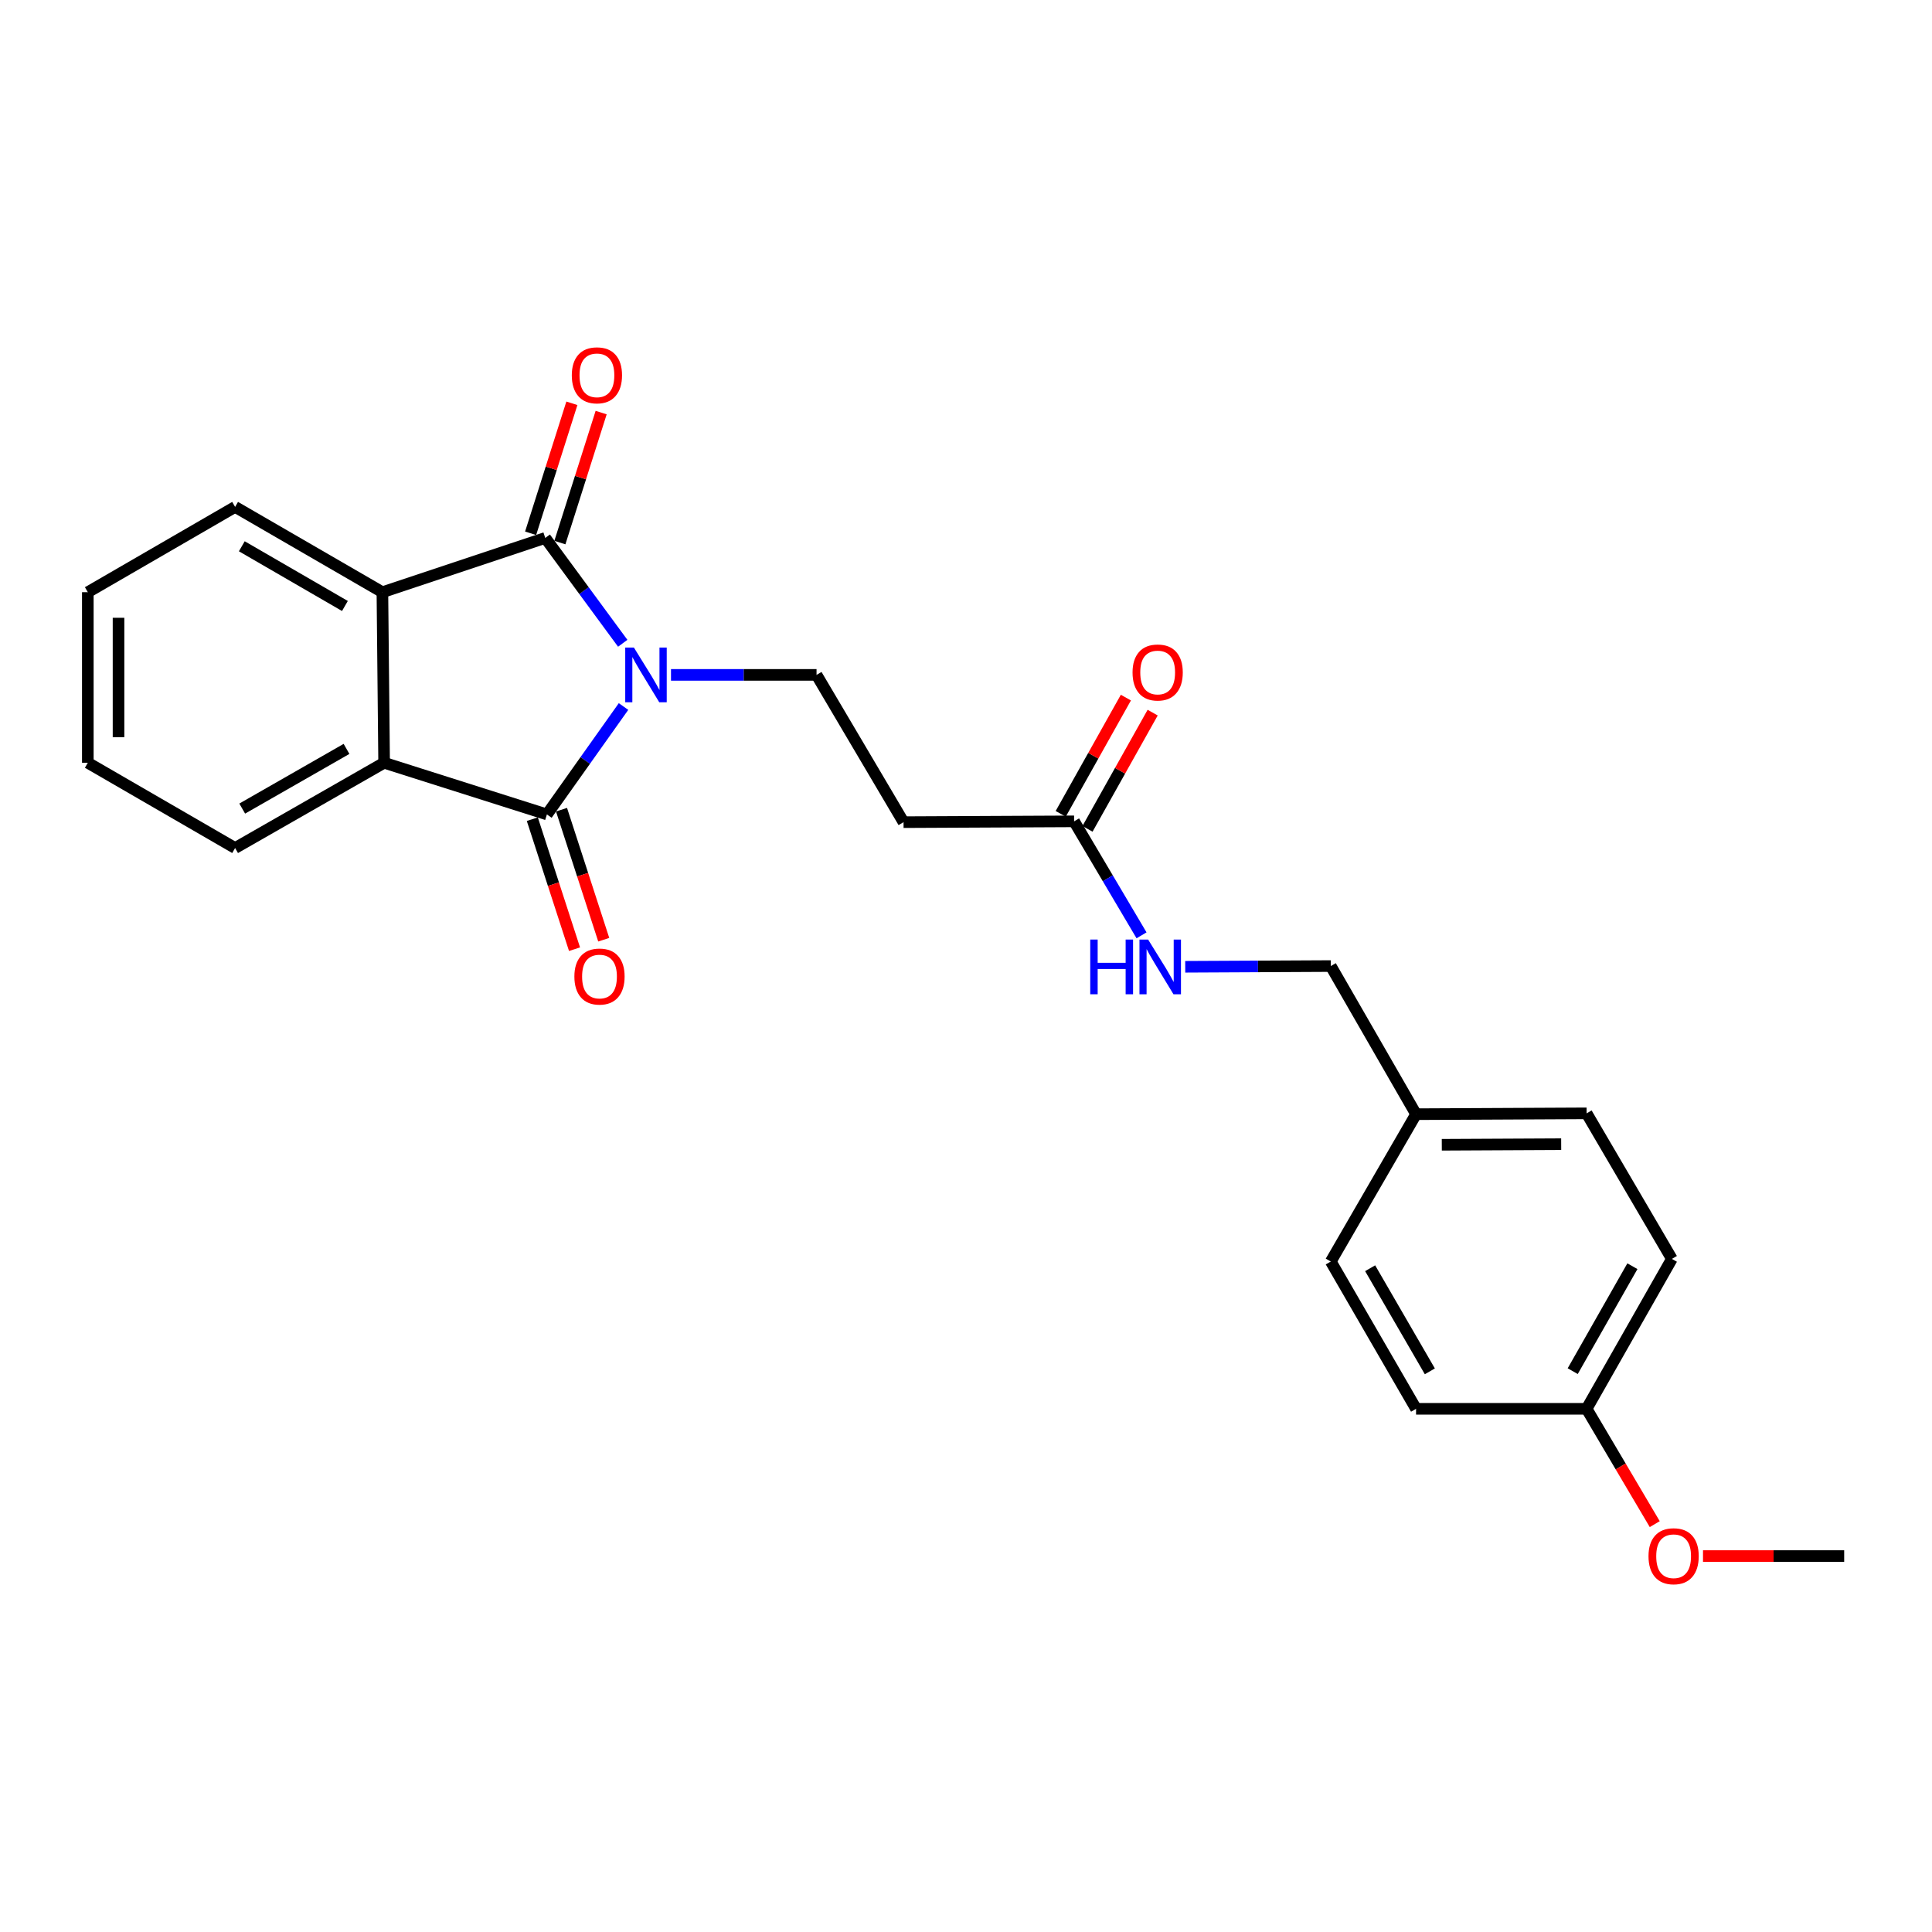 <?xml version='1.0' encoding='iso-8859-1'?>
<svg version='1.1' baseProfile='full'
              xmlns='http://www.w3.org/2000/svg'
                      xmlns:rdkit='http://www.rdkit.org/xml'
                      xmlns:xlink='http://www.w3.org/1999/xlink'
                  xml:space='preserve'
width='1000px' height='1000px' viewBox='0 0 1000 1000'>
<!-- END OF HEADER -->
<rect style='opacity:1.0;fill:#FFFFFF;stroke:none' width='1000' height='1000' x='0' y='0'> </rect>
<path class='bond-0' d='M 322.736,365.695 L 302.91,393.622' style='fill:none;fill-rule:evenodd;stroke:#0000FF;stroke-width:6px;stroke-linecap:butt;stroke-linejoin:miter;stroke-opacity:1' />
<path class='bond-0' d='M 302.91,393.622 L 283.085,421.549' style='fill:none;fill-rule:evenodd;stroke:#000000;stroke-width:6px;stroke-linecap:butt;stroke-linejoin:miter;stroke-opacity:1' />
<path class='bond-1' d='M 322.326,332.961 L 302.273,305.698' style='fill:none;fill-rule:evenodd;stroke:#0000FF;stroke-width:6px;stroke-linecap:butt;stroke-linejoin:miter;stroke-opacity:1' />
<path class='bond-1' d='M 302.273,305.698 L 282.219,278.434' style='fill:none;fill-rule:evenodd;stroke:#000000;stroke-width:6px;stroke-linecap:butt;stroke-linejoin:miter;stroke-opacity:1' />
<path class='bond-4' d='M 347.307,349.321 L 384.974,349.321' style='fill:none;fill-rule:evenodd;stroke:#0000FF;stroke-width:6px;stroke-linecap:butt;stroke-linejoin:miter;stroke-opacity:1' />
<path class='bond-4' d='M 384.974,349.321 L 422.641,349.321' style='fill:none;fill-rule:evenodd;stroke:#000000;stroke-width:6px;stroke-linecap:butt;stroke-linejoin:miter;stroke-opacity:1' />
<path class='bond-2' d='M 283.085,421.549 L 198.821,394.804' style='fill:none;fill-rule:evenodd;stroke:#000000;stroke-width:6px;stroke-linecap:butt;stroke-linejoin:miter;stroke-opacity:1' />
<path class='bond-7' d='M 275.526,424.003 L 286.451,457.653' style='fill:none;fill-rule:evenodd;stroke:#000000;stroke-width:6px;stroke-linecap:butt;stroke-linejoin:miter;stroke-opacity:1' />
<path class='bond-7' d='M 286.451,457.653 L 297.376,491.302' style='fill:none;fill-rule:evenodd;stroke:#FF0000;stroke-width:6px;stroke-linecap:butt;stroke-linejoin:miter;stroke-opacity:1' />
<path class='bond-7' d='M 290.643,419.095 L 301.568,452.745' style='fill:none;fill-rule:evenodd;stroke:#000000;stroke-width:6px;stroke-linecap:butt;stroke-linejoin:miter;stroke-opacity:1' />
<path class='bond-7' d='M 301.568,452.745 L 312.493,486.394' style='fill:none;fill-rule:evenodd;stroke:#FF0000;stroke-width:6px;stroke-linecap:butt;stroke-linejoin:miter;stroke-opacity:1' />
<path class='bond-3' d='M 282.219,278.434 L 197.929,306.522' style='fill:none;fill-rule:evenodd;stroke:#000000;stroke-width:6px;stroke-linecap:butt;stroke-linejoin:miter;stroke-opacity:1' />
<path class='bond-8' d='M 289.794,280.839 L 300.473,247.196' style='fill:none;fill-rule:evenodd;stroke:#000000;stroke-width:6px;stroke-linecap:butt;stroke-linejoin:miter;stroke-opacity:1' />
<path class='bond-8' d='M 300.473,247.196 L 311.153,213.554' style='fill:none;fill-rule:evenodd;stroke:#FF0000;stroke-width:6px;stroke-linecap:butt;stroke-linejoin:miter;stroke-opacity:1' />
<path class='bond-8' d='M 274.645,276.03 L 285.324,242.388' style='fill:none;fill-rule:evenodd;stroke:#000000;stroke-width:6px;stroke-linecap:butt;stroke-linejoin:miter;stroke-opacity:1' />
<path class='bond-8' d='M 285.324,242.388 L 296.004,208.745' style='fill:none;fill-rule:evenodd;stroke:#FF0000;stroke-width:6px;stroke-linecap:butt;stroke-linejoin:miter;stroke-opacity:1' />
<path class='bond-15' d='M 198.821,394.804 L 121.692,438.936' style='fill:none;fill-rule:evenodd;stroke:#000000;stroke-width:6px;stroke-linecap:butt;stroke-linejoin:miter;stroke-opacity:1' />
<path class='bond-15' d='M 179.358,387.628 L 125.368,418.521' style='fill:none;fill-rule:evenodd;stroke:#000000;stroke-width:6px;stroke-linecap:butt;stroke-linejoin:miter;stroke-opacity:1' />
<path class='bond-24' d='M 198.821,394.804 L 197.929,306.522' style='fill:none;fill-rule:evenodd;stroke:#000000;stroke-width:6px;stroke-linecap:butt;stroke-linejoin:miter;stroke-opacity:1' />
<path class='bond-14' d='M 197.929,306.522 L 121.692,262.373' style='fill:none;fill-rule:evenodd;stroke:#000000;stroke-width:6px;stroke-linecap:butt;stroke-linejoin:miter;stroke-opacity:1' />
<path class='bond-14' d='M 178.529,313.654 L 125.162,282.749' style='fill:none;fill-rule:evenodd;stroke:#000000;stroke-width:6px;stroke-linecap:butt;stroke-linejoin:miter;stroke-opacity:1' />
<path class='bond-5' d='M 422.641,349.321 L 467.674,425.549' style='fill:none;fill-rule:evenodd;stroke:#000000;stroke-width:6px;stroke-linecap:butt;stroke-linejoin:miter;stroke-opacity:1' />
<path class='bond-6' d='M 467.674,425.549 L 555.955,425.126' style='fill:none;fill-rule:evenodd;stroke:#000000;stroke-width:6px;stroke-linecap:butt;stroke-linejoin:miter;stroke-opacity:1' />
<path class='bond-9' d='M 555.955,425.126 L 573.406,454.624' style='fill:none;fill-rule:evenodd;stroke:#000000;stroke-width:6px;stroke-linecap:butt;stroke-linejoin:miter;stroke-opacity:1' />
<path class='bond-9' d='M 573.406,454.624 L 590.857,484.123' style='fill:none;fill-rule:evenodd;stroke:#0000FF;stroke-width:6px;stroke-linecap:butt;stroke-linejoin:miter;stroke-opacity:1' />
<path class='bond-10' d='M 562.887,429.012 L 579.753,398.933' style='fill:none;fill-rule:evenodd;stroke:#000000;stroke-width:6px;stroke-linecap:butt;stroke-linejoin:miter;stroke-opacity:1' />
<path class='bond-10' d='M 579.753,398.933 L 596.619,368.854' style='fill:none;fill-rule:evenodd;stroke:#FF0000;stroke-width:6px;stroke-linecap:butt;stroke-linejoin:miter;stroke-opacity:1' />
<path class='bond-10' d='M 549.024,421.239 L 565.89,391.16' style='fill:none;fill-rule:evenodd;stroke:#000000;stroke-width:6px;stroke-linecap:butt;stroke-linejoin:miter;stroke-opacity:1' />
<path class='bond-10' d='M 565.89,391.16 L 582.756,361.08' style='fill:none;fill-rule:evenodd;stroke:#FF0000;stroke-width:6px;stroke-linecap:butt;stroke-linejoin:miter;stroke-opacity:1' />
<path class='bond-11' d='M 613.475,500.406 L 651.143,500.218' style='fill:none;fill-rule:evenodd;stroke:#0000FF;stroke-width:6px;stroke-linecap:butt;stroke-linejoin:miter;stroke-opacity:1' />
<path class='bond-11' d='M 651.143,500.218 L 688.81,500.03' style='fill:none;fill-rule:evenodd;stroke:#000000;stroke-width:6px;stroke-linecap:butt;stroke-linejoin:miter;stroke-opacity:1' />
<path class='bond-12' d='M 688.81,500.03 L 732.95,576.7' style='fill:none;fill-rule:evenodd;stroke:#000000;stroke-width:6px;stroke-linecap:butt;stroke-linejoin:miter;stroke-opacity:1' />
<path class='bond-16' d='M 732.95,576.7 L 688.81,652.963' style='fill:none;fill-rule:evenodd;stroke:#000000;stroke-width:6px;stroke-linecap:butt;stroke-linejoin:miter;stroke-opacity:1' />
<path class='bond-17' d='M 732.95,576.7 L 821.232,576.267' style='fill:none;fill-rule:evenodd;stroke:#000000;stroke-width:6px;stroke-linecap:butt;stroke-linejoin:miter;stroke-opacity:1' />
<path class='bond-17' d='M 746.27,592.528 L 808.067,592.225' style='fill:none;fill-rule:evenodd;stroke:#000000;stroke-width:6px;stroke-linecap:butt;stroke-linejoin:miter;stroke-opacity:1' />
<path class='bond-13' d='M 821.232,729.201 L 865.363,651.604' style='fill:none;fill-rule:evenodd;stroke:#000000;stroke-width:6px;stroke-linecap:butt;stroke-linejoin:miter;stroke-opacity:1' />
<path class='bond-13' d='M 814.036,709.704 L 844.928,655.386' style='fill:none;fill-rule:evenodd;stroke:#000000;stroke-width:6px;stroke-linecap:butt;stroke-linejoin:miter;stroke-opacity:1' />
<path class='bond-20' d='M 821.232,729.201 L 838.864,759.044' style='fill:none;fill-rule:evenodd;stroke:#000000;stroke-width:6px;stroke-linecap:butt;stroke-linejoin:miter;stroke-opacity:1' />
<path class='bond-20' d='M 838.864,759.044 L 856.496,788.887' style='fill:none;fill-rule:evenodd;stroke:#FF0000;stroke-width:6px;stroke-linecap:butt;stroke-linejoin:miter;stroke-opacity:1' />
<path class='bond-26' d='M 821.232,729.201 L 732.95,729.201' style='fill:none;fill-rule:evenodd;stroke:#000000;stroke-width:6px;stroke-linecap:butt;stroke-linejoin:miter;stroke-opacity:1' />
<path class='bond-23' d='M 121.692,262.373 L 45.455,306.522' style='fill:none;fill-rule:evenodd;stroke:#000000;stroke-width:6px;stroke-linecap:butt;stroke-linejoin:miter;stroke-opacity:1' />
<path class='bond-22' d='M 121.692,438.936 L 45.455,394.804' style='fill:none;fill-rule:evenodd;stroke:#000000;stroke-width:6px;stroke-linecap:butt;stroke-linejoin:miter;stroke-opacity:1' />
<path class='bond-19' d='M 688.81,652.963 L 732.95,729.201' style='fill:none;fill-rule:evenodd;stroke:#000000;stroke-width:6px;stroke-linecap:butt;stroke-linejoin:miter;stroke-opacity:1' />
<path class='bond-19' d='M 709.185,656.435 L 740.084,709.801' style='fill:none;fill-rule:evenodd;stroke:#000000;stroke-width:6px;stroke-linecap:butt;stroke-linejoin:miter;stroke-opacity:1' />
<path class='bond-18' d='M 821.232,576.267 L 865.363,651.604' style='fill:none;fill-rule:evenodd;stroke:#000000;stroke-width:6px;stroke-linecap:butt;stroke-linejoin:miter;stroke-opacity:1' />
<path class='bond-21' d='M 881.471,805.42 L 918.008,805.42' style='fill:none;fill-rule:evenodd;stroke:#FF0000;stroke-width:6px;stroke-linecap:butt;stroke-linejoin:miter;stroke-opacity:1' />
<path class='bond-21' d='M 918.008,805.42 L 954.545,805.42' style='fill:none;fill-rule:evenodd;stroke:#000000;stroke-width:6px;stroke-linecap:butt;stroke-linejoin:miter;stroke-opacity:1' />
<path class='bond-25' d='M 45.455,394.804 L 45.455,306.522' style='fill:none;fill-rule:evenodd;stroke:#000000;stroke-width:6px;stroke-linecap:butt;stroke-linejoin:miter;stroke-opacity:1' />
<path class='bond-25' d='M 61.348,381.561 L 61.348,319.765' style='fill:none;fill-rule:evenodd;stroke:#000000;stroke-width:6px;stroke-linecap:butt;stroke-linejoin:miter;stroke-opacity:1' />
<path  class='atom-0' d='M 328.1 335.161
L 337.38 350.161
Q 338.3 351.641, 339.78 354.321
Q 341.26 357.001, 341.34 357.161
L 341.34 335.161
L 345.1 335.161
L 345.1 363.481
L 341.22 363.481
L 331.26 347.081
Q 330.1 345.161, 328.86 342.961
Q 327.66 340.761, 327.3 340.081
L 327.3 363.481
L 323.62 363.481
L 323.62 335.161
L 328.1 335.161
' fill='#0000FF'/>
<path  class='atom-8' d='M 297.298 505.452
Q 297.298 498.652, 300.658 494.852
Q 304.018 491.052, 310.298 491.052
Q 316.578 491.052, 319.938 494.852
Q 323.298 498.652, 323.298 505.452
Q 323.298 512.332, 319.898 516.252
Q 316.498 520.132, 310.298 520.132
Q 304.058 520.132, 300.658 516.252
Q 297.298 512.372, 297.298 505.452
M 310.298 516.932
Q 314.618 516.932, 316.938 514.052
Q 319.298 511.132, 319.298 505.452
Q 319.298 499.892, 316.938 497.092
Q 314.618 494.252, 310.298 494.252
Q 305.978 494.252, 303.618 497.052
Q 301.298 499.852, 301.298 505.452
Q 301.298 511.172, 303.618 514.052
Q 305.978 516.932, 310.298 516.932
' fill='#FF0000'/>
<path  class='atom-9' d='M 295.965 194.26
Q 295.965 187.46, 299.325 183.66
Q 302.685 179.86, 308.965 179.86
Q 315.245 179.86, 318.605 183.66
Q 321.965 187.46, 321.965 194.26
Q 321.965 201.14, 318.565 205.06
Q 315.165 208.94, 308.965 208.94
Q 302.725 208.94, 299.325 205.06
Q 295.965 201.18, 295.965 194.26
M 308.965 205.74
Q 313.285 205.74, 315.605 202.86
Q 317.965 199.94, 317.965 194.26
Q 317.965 188.7, 315.605 185.9
Q 313.285 183.06, 308.965 183.06
Q 304.645 183.06, 302.285 185.86
Q 299.965 188.66, 299.965 194.26
Q 299.965 199.98, 302.285 202.86
Q 304.645 205.74, 308.965 205.74
' fill='#FF0000'/>
<path  class='atom-10' d='M 564.308 486.311
L 568.148 486.311
L 568.148 498.351
L 582.628 498.351
L 582.628 486.311
L 586.468 486.311
L 586.468 514.631
L 582.628 514.631
L 582.628 501.551
L 568.148 501.551
L 568.148 514.631
L 564.308 514.631
L 564.308 486.311
' fill='#0000FF'/>
<path  class='atom-10' d='M 594.268 486.311
L 603.548 501.311
Q 604.468 502.791, 605.948 505.471
Q 607.428 508.151, 607.508 508.311
L 607.508 486.311
L 611.268 486.311
L 611.268 514.631
L 607.388 514.631
L 597.428 498.231
Q 596.268 496.311, 595.028 494.111
Q 593.828 491.911, 593.468 491.231
L 593.468 514.631
L 589.788 514.631
L 589.788 486.311
L 594.268 486.311
' fill='#0000FF'/>
<path  class='atom-11' d='M 586.204 348.076
Q 586.204 341.276, 589.564 337.476
Q 592.924 333.676, 599.204 333.676
Q 605.484 333.676, 608.844 337.476
Q 612.204 341.276, 612.204 348.076
Q 612.204 354.956, 608.804 358.876
Q 605.404 362.756, 599.204 362.756
Q 592.964 362.756, 589.564 358.876
Q 586.204 354.996, 586.204 348.076
M 599.204 359.556
Q 603.524 359.556, 605.844 356.676
Q 608.204 353.756, 608.204 348.076
Q 608.204 342.516, 605.844 339.716
Q 603.524 336.876, 599.204 336.876
Q 594.884 336.876, 592.524 339.676
Q 590.204 342.476, 590.204 348.076
Q 590.204 353.796, 592.524 356.676
Q 594.884 359.556, 599.204 359.556
' fill='#FF0000'/>
<path  class='atom-21' d='M 853.264 805.5
Q 853.264 798.7, 856.624 794.9
Q 859.984 791.1, 866.264 791.1
Q 872.544 791.1, 875.904 794.9
Q 879.264 798.7, 879.264 805.5
Q 879.264 812.38, 875.864 816.3
Q 872.464 820.18, 866.264 820.18
Q 860.024 820.18, 856.624 816.3
Q 853.264 812.42, 853.264 805.5
M 866.264 816.98
Q 870.584 816.98, 872.904 814.1
Q 875.264 811.18, 875.264 805.5
Q 875.264 799.94, 872.904 797.14
Q 870.584 794.3, 866.264 794.3
Q 861.944 794.3, 859.584 797.1
Q 857.264 799.9, 857.264 805.5
Q 857.264 811.22, 859.584 814.1
Q 861.944 816.98, 866.264 816.98
' fill='#FF0000'/>
</svg>
